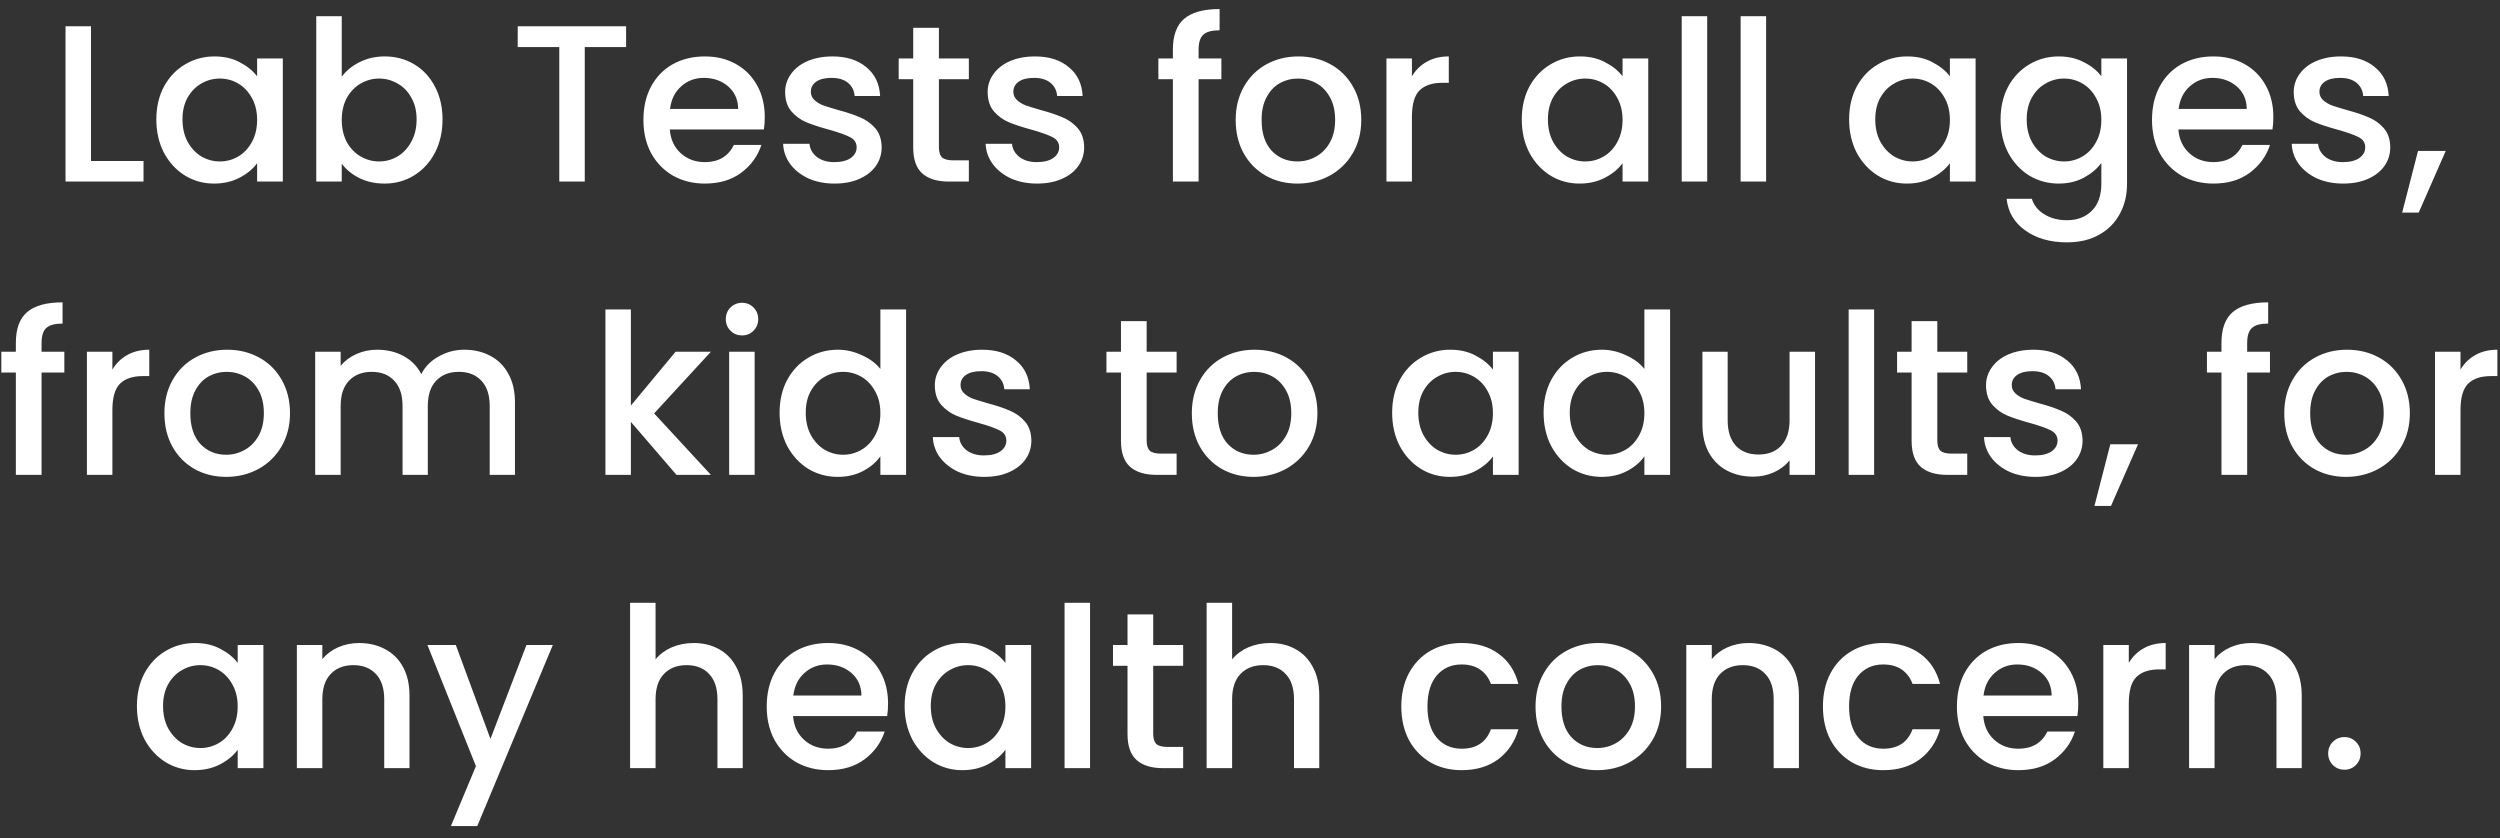 <svg width="179" height="60" viewBox="0 0 179 60" fill="none" xmlns="http://www.w3.org/2000/svg">
<rect x="0" y="0" width="179" height="60" fill="#333333" stroke="none"/>
<path d="M6.516 11.528H10.276V13H4.692V1.88H6.516V11.528ZM11.194 8.552C11.194 7.667 11.375 6.883 11.738 6.2C12.111 5.517 12.612 4.989 13.242 4.616C13.882 4.232 14.586 4.04 15.354 4.04C16.047 4.04 16.65 4.179 17.162 4.456C17.684 4.723 18.1 5.059 18.41 5.464V4.184H20.25V13H18.41V11.688C18.1 12.104 17.679 12.451 17.146 12.728C16.612 13.005 16.004 13.144 15.322 13.144C14.564 13.144 13.871 12.952 13.242 12.568C12.612 12.173 12.111 11.629 11.738 10.936C11.375 10.232 11.194 9.437 11.194 8.552ZM18.41 8.584C18.41 7.976 18.282 7.448 18.026 7C17.78 6.552 17.455 6.211 17.05 5.976C16.644 5.741 16.207 5.624 15.738 5.624C15.268 5.624 14.831 5.741 14.426 5.976C14.02 6.2 13.69 6.536 13.434 6.984C13.188 7.421 13.066 7.944 13.066 8.552C13.066 9.16 13.188 9.693 13.434 10.152C13.69 10.611 14.02 10.963 14.426 11.208C14.842 11.443 15.279 11.56 15.738 11.56C16.207 11.56 16.644 11.443 17.05 11.208C17.455 10.973 17.78 10.632 18.026 10.184C18.282 9.725 18.41 9.192 18.41 8.584ZM24.469 5.496C24.779 5.069 25.2 4.723 25.733 4.456C26.277 4.179 26.88 4.04 27.541 4.04C28.32 4.04 29.024 4.227 29.653 4.6C30.283 4.973 30.779 5.507 31.141 6.2C31.504 6.883 31.685 7.667 31.685 8.552C31.685 9.437 31.504 10.232 31.141 10.936C30.779 11.629 30.277 12.173 29.637 12.568C29.008 12.952 28.309 13.144 27.541 13.144C26.859 13.144 26.251 13.011 25.717 12.744C25.195 12.477 24.779 12.136 24.469 11.72V13H22.645V1.16H24.469V5.496ZM29.829 8.552C29.829 7.944 29.701 7.421 29.445 6.984C29.2 6.536 28.869 6.2 28.453 5.976C28.048 5.741 27.611 5.624 27.141 5.624C26.683 5.624 26.245 5.741 25.829 5.976C25.424 6.211 25.093 6.552 24.837 7C24.592 7.448 24.469 7.976 24.469 8.584C24.469 9.192 24.592 9.725 24.837 10.184C25.093 10.632 25.424 10.973 25.829 11.208C26.245 11.443 26.683 11.56 27.141 11.56C27.611 11.56 28.048 11.443 28.453 11.208C28.869 10.963 29.2 10.611 29.445 10.152C29.701 9.693 29.829 9.16 29.829 8.552ZM44.829 1.88V3.368H41.869V13H40.045V3.368H37.069V1.88H44.829ZM54.757 8.376C54.757 8.707 54.735 9.005 54.693 9.272H47.957C48.01 9.976 48.271 10.541 48.741 10.968C49.21 11.395 49.786 11.608 50.469 11.608C51.45 11.608 52.143 11.197 52.549 10.376H54.517C54.25 11.187 53.765 11.853 53.061 12.376C52.367 12.888 51.503 13.144 50.469 13.144C49.626 13.144 48.869 12.957 48.197 12.584C47.535 12.2 47.013 11.667 46.629 10.984C46.255 10.291 46.069 9.491 46.069 8.584C46.069 7.677 46.25 6.883 46.613 6.2C46.986 5.507 47.503 4.973 48.165 4.6C48.837 4.227 49.605 4.04 50.469 4.04C51.301 4.04 52.042 4.221 52.693 4.584C53.343 4.947 53.85 5.459 54.213 6.12C54.575 6.771 54.757 7.523 54.757 8.376ZM52.853 7.8C52.842 7.128 52.602 6.589 52.133 6.184C51.663 5.779 51.082 5.576 50.389 5.576C49.759 5.576 49.221 5.779 48.773 6.184C48.325 6.579 48.058 7.117 47.973 7.8H52.853ZM59.752 13.144C59.058 13.144 58.434 13.021 57.88 12.776C57.336 12.52 56.904 12.179 56.584 11.752C56.264 11.315 56.093 10.829 56.072 10.296H57.96C57.992 10.669 58.168 10.984 58.488 11.24C58.818 11.485 59.229 11.608 59.72 11.608C60.232 11.608 60.626 11.512 60.904 11.32C61.192 11.117 61.336 10.861 61.336 10.552C61.336 10.221 61.176 9.976 60.856 9.816C60.546 9.656 60.05 9.48 59.368 9.288C58.706 9.107 58.168 8.931 57.752 8.76C57.336 8.589 56.973 8.328 56.664 7.976C56.365 7.624 56.216 7.16 56.216 6.584C56.216 6.115 56.354 5.688 56.632 5.304C56.909 4.909 57.304 4.6 57.816 4.376C58.338 4.152 58.936 4.04 59.608 4.04C60.61 4.04 61.416 4.296 62.024 4.808C62.642 5.309 62.973 5.997 63.016 6.872H61.192C61.16 6.477 61 6.163 60.712 5.928C60.424 5.693 60.034 5.576 59.544 5.576C59.064 5.576 58.696 5.667 58.44 5.848C58.184 6.029 58.056 6.269 58.056 6.568C58.056 6.803 58.141 7 58.312 7.16C58.482 7.32 58.69 7.448 58.936 7.544C59.181 7.629 59.544 7.741 60.024 7.88C60.664 8.051 61.186 8.227 61.592 8.408C62.008 8.579 62.365 8.835 62.664 9.176C62.962 9.517 63.117 9.971 63.128 10.536C63.128 11.037 62.989 11.485 62.712 11.88C62.434 12.275 62.04 12.584 61.528 12.808C61.026 13.032 60.434 13.144 59.752 13.144ZM67.226 5.672V10.552C67.226 10.883 67.301 11.123 67.45 11.272C67.61 11.411 67.877 11.48 68.25 11.48H69.37V13H67.93C67.109 13 66.48 12.808 66.042 12.424C65.605 12.04 65.386 11.416 65.386 10.552V5.672H64.346V4.184H65.386V1.992H67.226V4.184H69.37V5.672H67.226ZM74.252 13.144C73.558 13.144 72.934 13.021 72.38 12.776C71.836 12.52 71.404 12.179 71.084 11.752C70.764 11.315 70.593 10.829 70.572 10.296H72.46C72.492 10.669 72.668 10.984 72.988 11.24C73.318 11.485 73.729 11.608 74.22 11.608C74.732 11.608 75.126 11.512 75.404 11.32C75.692 11.117 75.836 10.861 75.836 10.552C75.836 10.221 75.676 9.976 75.356 9.816C75.046 9.656 74.55 9.48 73.868 9.288C73.206 9.107 72.668 8.931 72.252 8.76C71.836 8.589 71.473 8.328 71.164 7.976C70.865 7.624 70.716 7.16 70.716 6.584C70.716 6.115 70.854 5.688 71.132 5.304C71.409 4.909 71.804 4.6 72.316 4.376C72.838 4.152 73.436 4.04 74.108 4.04C75.11 4.04 75.916 4.296 76.524 4.808C77.142 5.309 77.473 5.997 77.516 6.872H75.692C75.66 6.477 75.5 6.163 75.212 5.928C74.924 5.693 74.534 5.576 74.044 5.576C73.564 5.576 73.196 5.667 72.94 5.848C72.684 6.029 72.556 6.269 72.556 6.568C72.556 6.803 72.641 7 72.812 7.16C72.982 7.32 73.19 7.448 73.436 7.544C73.681 7.629 74.044 7.741 74.524 7.88C75.164 8.051 75.686 8.227 76.092 8.408C76.508 8.579 76.865 8.835 77.164 9.176C77.462 9.517 77.617 9.971 77.628 10.536C77.628 11.037 77.489 11.485 77.212 11.88C76.934 12.275 76.54 12.584 76.028 12.808C75.526 13.032 74.934 13.144 74.252 13.144ZM87.451 5.672H85.819V13H83.979V5.672H82.939V4.184H83.979V3.56C83.979 2.547 84.245 1.811 84.779 1.352C85.323 0.883 86.171 0.648 87.323 0.648V2.168C86.768 2.168 86.379 2.275 86.155 2.488C85.931 2.691 85.819 3.048 85.819 3.56V4.184H87.451V5.672ZM92.891 13.144C92.059 13.144 91.307 12.957 90.635 12.584C89.963 12.2 89.435 11.667 89.051 10.984C88.667 10.291 88.475 9.491 88.475 8.584C88.475 7.688 88.672 6.893 89.067 6.2C89.462 5.507 90.001 4.973 90.683 4.6C91.366 4.227 92.129 4.04 92.971 4.04C93.814 4.04 94.576 4.227 95.259 4.6C95.942 4.973 96.481 5.507 96.875 6.2C97.27 6.893 97.467 7.688 97.467 8.584C97.467 9.48 97.264 10.275 96.859 10.968C96.454 11.661 95.899 12.2 95.195 12.584C94.502 12.957 93.734 13.144 92.891 13.144ZM92.891 11.56C93.361 11.56 93.798 11.448 94.203 11.224C94.619 11 94.955 10.664 95.211 10.216C95.467 9.768 95.595 9.224 95.595 8.584C95.595 7.944 95.472 7.405 95.227 6.968C94.982 6.52 94.656 6.184 94.251 5.96C93.846 5.736 93.409 5.624 92.939 5.624C92.47 5.624 92.032 5.736 91.627 5.96C91.233 6.184 90.918 6.52 90.683 6.968C90.448 7.405 90.331 7.944 90.331 8.584C90.331 9.533 90.571 10.269 91.051 10.792C91.542 11.304 92.155 11.56 92.891 11.56ZM101.094 5.464C101.361 5.016 101.713 4.669 102.15 4.424C102.598 4.168 103.126 4.04 103.734 4.04V5.928H103.27C102.556 5.928 102.012 6.109 101.638 6.472C101.276 6.835 101.094 7.464 101.094 8.36V13H99.27V4.184H101.094V5.464ZM108.959 8.552C108.959 7.667 109.141 6.883 109.503 6.2C109.877 5.517 110.378 4.989 111.007 4.616C111.647 4.232 112.351 4.04 113.119 4.04C113.813 4.04 114.415 4.179 114.927 4.456C115.45 4.723 115.866 5.059 116.175 5.464V4.184H118.015V13H116.175V11.688C115.866 12.104 115.445 12.451 114.911 12.728C114.378 13.005 113.77 13.144 113.087 13.144C112.33 13.144 111.637 12.952 111.007 12.568C110.378 12.173 109.877 11.629 109.503 10.936C109.141 10.232 108.959 9.437 108.959 8.552ZM116.175 8.584C116.175 7.976 116.047 7.448 115.791 7C115.546 6.552 115.221 6.211 114.815 5.976C114.41 5.741 113.973 5.624 113.503 5.624C113.034 5.624 112.597 5.741 112.191 5.976C111.786 6.2 111.455 6.536 111.199 6.984C110.954 7.421 110.831 7.944 110.831 8.552C110.831 9.16 110.954 9.693 111.199 10.152C111.455 10.611 111.786 10.963 112.191 11.208C112.607 11.443 113.045 11.56 113.503 11.56C113.973 11.56 114.41 11.443 114.815 11.208C115.221 10.973 115.546 10.632 115.791 10.184C116.047 9.725 116.175 9.192 116.175 8.584ZM122.235 1.16V13H120.411V1.16H122.235ZM126.454 1.16V13H124.63V1.16H126.454ZM132.397 8.552C132.397 7.667 132.578 6.883 132.941 6.2C133.314 5.517 133.815 4.989 134.445 4.616C135.085 4.232 135.789 4.04 136.557 4.04C137.25 4.04 137.853 4.179 138.365 4.456C138.887 4.723 139.303 5.059 139.613 5.464V4.184H141.453V13H139.613V11.688C139.303 12.104 138.882 12.451 138.349 12.728C137.815 13.005 137.207 13.144 136.525 13.144C135.767 13.144 135.074 12.952 134.445 12.568C133.815 12.173 133.314 11.629 132.941 10.936C132.578 10.232 132.397 9.437 132.397 8.552ZM139.613 8.584C139.613 7.976 139.485 7.448 139.229 7C138.983 6.552 138.658 6.211 138.253 5.976C137.847 5.741 137.41 5.624 136.941 5.624C136.471 5.624 136.034 5.741 135.629 5.976C135.223 6.2 134.893 6.536 134.637 6.984C134.391 7.421 134.269 7.944 134.269 8.552C134.269 9.16 134.391 9.693 134.637 10.152C134.893 10.611 135.223 10.963 135.629 11.208C136.045 11.443 136.482 11.56 136.941 11.56C137.41 11.56 137.847 11.443 138.253 11.208C138.658 10.973 138.983 10.632 139.229 10.184C139.485 9.725 139.613 9.192 139.613 8.584ZM147.4 4.04C148.083 4.04 148.686 4.179 149.208 4.456C149.742 4.723 150.158 5.059 150.456 5.464V4.184H152.296V13.144C152.296 13.955 152.126 14.675 151.784 15.304C151.443 15.944 150.947 16.445 150.296 16.808C149.656 17.171 148.888 17.352 147.992 17.352C146.798 17.352 145.806 17.069 145.016 16.504C144.227 15.949 143.779 15.192 143.672 14.232H145.48C145.619 14.691 145.912 15.059 146.36 15.336C146.819 15.624 147.363 15.768 147.992 15.768C148.728 15.768 149.32 15.544 149.768 15.096C150.227 14.648 150.456 13.997 150.456 13.144V11.672C150.147 12.088 149.726 12.44 149.192 12.728C148.67 13.005 148.072 13.144 147.4 13.144C146.632 13.144 145.928 12.952 145.288 12.568C144.659 12.173 144.158 11.629 143.784 10.936C143.422 10.232 143.24 9.437 143.24 8.552C143.24 7.667 143.422 6.883 143.784 6.2C144.158 5.517 144.659 4.989 145.288 4.616C145.928 4.232 146.632 4.04 147.4 4.04ZM150.456 8.584C150.456 7.976 150.328 7.448 150.072 7C149.827 6.552 149.502 6.211 149.096 5.976C148.691 5.741 148.254 5.624 147.784 5.624C147.315 5.624 146.878 5.741 146.472 5.976C146.067 6.2 145.736 6.536 145.48 6.984C145.235 7.421 145.112 7.944 145.112 8.552C145.112 9.16 145.235 9.693 145.48 10.152C145.736 10.611 146.067 10.963 146.472 11.208C146.888 11.443 147.326 11.56 147.784 11.56C148.254 11.56 148.691 11.443 149.096 11.208C149.502 10.973 149.827 10.632 150.072 10.184C150.328 9.725 150.456 9.192 150.456 8.584ZM162.772 8.376C162.772 8.707 162.751 9.005 162.708 9.272H155.972C156.026 9.976 156.287 10.541 156.756 10.968C157.226 11.395 157.802 11.608 158.484 11.608C159.466 11.608 160.159 11.197 160.564 10.376H162.532C162.266 11.187 161.78 11.853 161.076 12.376C160.383 12.888 159.519 13.144 158.484 13.144C157.642 13.144 156.884 12.957 156.212 12.584C155.551 12.2 155.028 11.667 154.644 10.984C154.271 10.291 154.084 9.491 154.084 8.584C154.084 7.677 154.266 6.883 154.628 6.2C155.002 5.507 155.519 4.973 156.18 4.6C156.852 4.227 157.62 4.04 158.484 4.04C159.316 4.04 160.058 4.221 160.708 4.584C161.359 4.947 161.866 5.459 162.228 6.12C162.591 6.771 162.772 7.523 162.772 8.376ZM160.868 7.8C160.858 7.128 160.618 6.589 160.148 6.184C159.679 5.779 159.098 5.576 158.404 5.576C157.775 5.576 157.236 5.779 156.788 6.184C156.34 6.579 156.074 7.117 155.988 7.8H160.868ZM167.767 13.144C167.074 13.144 166.45 13.021 165.895 12.776C165.351 12.52 164.919 12.179 164.599 11.752C164.279 11.315 164.109 10.829 164.087 10.296H165.975C166.007 10.669 166.183 10.984 166.503 11.24C166.834 11.485 167.245 11.608 167.735 11.608C168.247 11.608 168.642 11.512 168.919 11.32C169.207 11.117 169.351 10.861 169.351 10.552C169.351 10.221 169.191 9.976 168.871 9.816C168.562 9.656 168.066 9.48 167.383 9.288C166.722 9.107 166.183 8.931 165.767 8.76C165.351 8.589 164.989 8.328 164.679 7.976C164.381 7.624 164.231 7.16 164.231 6.584C164.231 6.115 164.37 5.688 164.647 5.304C164.925 4.909 165.319 4.6 165.831 4.376C166.354 4.152 166.951 4.04 167.623 4.04C168.626 4.04 169.431 4.296 170.039 4.808C170.658 5.309 170.989 5.997 171.031 6.872H169.207C169.175 6.477 169.015 6.163 168.727 5.928C168.439 5.693 168.05 5.576 167.559 5.576C167.079 5.576 166.711 5.667 166.455 5.848C166.199 6.029 166.071 6.269 166.071 6.568C166.071 6.803 166.157 7 166.327 7.16C166.498 7.32 166.706 7.448 166.951 7.544C167.197 7.629 167.559 7.741 168.039 7.88C168.679 8.051 169.202 8.227 169.607 8.408C170.023 8.579 170.381 8.835 170.679 9.176C170.978 9.517 171.133 9.971 171.143 10.536C171.143 11.037 171.005 11.485 170.727 11.88C170.45 12.275 170.055 12.584 169.543 12.808C169.042 13.032 168.45 13.144 167.767 13.144ZM175.114 10.808L173.178 15.224H171.994L173.13 10.808H175.114ZM4.607 26.672H2.975V34H1.135V26.672H0.095V25.184H1.135V24.56C1.135 23.547 1.402 22.811 1.935 22.352C2.479 21.883 3.327 21.648 4.479 21.648V23.168C3.924 23.168 3.535 23.275 3.311 23.488C3.087 23.691 2.975 24.048 2.975 24.56V25.184H4.607V26.672ZM8.047 26.464C8.314 26.016 8.666 25.669 9.103 25.424C9.551 25.168 10.079 25.04 10.687 25.04V26.928H10.223C9.509 26.928 8.965 27.109 8.591 27.472C8.229 27.835 8.047 28.464 8.047 29.36V34H6.223V25.184H8.047V26.464ZM16.188 34.144C15.356 34.144 14.604 33.957 13.932 33.584C13.26 33.2 12.732 32.667 12.348 31.984C11.964 31.291 11.772 30.491 11.772 29.584C11.772 28.688 11.969 27.893 12.364 27.2C12.759 26.507 13.297 25.973 13.98 25.6C14.663 25.227 15.425 25.04 16.268 25.04C17.111 25.04 17.873 25.227 18.556 25.6C19.239 25.973 19.777 26.507 20.172 27.2C20.567 27.893 20.764 28.688 20.764 29.584C20.764 30.48 20.561 31.275 20.156 31.968C19.751 32.661 19.196 33.2 18.492 33.584C17.799 33.957 17.031 34.144 16.188 34.144ZM16.188 32.56C16.657 32.56 17.095 32.448 17.5 32.224C17.916 32 18.252 31.664 18.508 31.216C18.764 30.768 18.892 30.224 18.892 29.584C18.892 28.944 18.769 28.405 18.524 27.968C18.279 27.52 17.953 27.184 17.548 26.96C17.143 26.736 16.705 26.624 16.236 26.624C15.767 26.624 15.329 26.736 14.924 26.96C14.529 27.184 14.215 27.52 13.98 27.968C13.745 28.405 13.628 28.944 13.628 29.584C13.628 30.533 13.868 31.269 14.348 31.792C14.839 32.304 15.452 32.56 16.188 32.56ZM33.239 25.04C33.932 25.04 34.551 25.184 35.095 25.472C35.65 25.76 36.082 26.187 36.391 26.752C36.711 27.317 36.871 28 36.871 28.8V34H35.063V29.072C35.063 28.283 34.866 27.68 34.471 27.264C34.077 26.837 33.538 26.624 32.855 26.624C32.172 26.624 31.628 26.837 31.223 27.264C30.828 27.68 30.631 28.283 30.631 29.072V34H28.823V29.072C28.823 28.283 28.626 27.68 28.231 27.264C27.837 26.837 27.298 26.624 26.615 26.624C25.933 26.624 25.389 26.837 24.983 27.264C24.588 27.68 24.391 28.283 24.391 29.072V34H22.567V25.184H24.391V26.192C24.69 25.829 25.069 25.547 25.527 25.344C25.986 25.141 26.477 25.04 26.999 25.04C27.703 25.04 28.332 25.189 28.887 25.488C29.442 25.787 29.869 26.219 30.167 26.784C30.434 26.251 30.85 25.829 31.415 25.52C31.98 25.2 32.589 25.04 33.239 25.04ZM46.836 29.6L50.9 34H48.436L45.172 30.208V34H43.348V22.16H45.172V29.04L48.372 25.184H50.9L46.836 29.6ZM53.136 24.016C52.805 24.016 52.528 23.904 52.304 23.68C52.08 23.456 51.968 23.179 51.968 22.848C51.968 22.517 52.08 22.24 52.304 22.016C52.528 21.792 52.805 21.68 53.136 21.68C53.456 21.68 53.728 21.792 53.952 22.016C54.176 22.24 54.288 22.517 54.288 22.848C54.288 23.179 54.176 23.456 53.952 23.68C53.728 23.904 53.456 24.016 53.136 24.016ZM54.032 25.184V34H52.208V25.184H54.032ZM55.819 29.552C55.819 28.667 56 27.883 56.363 27.2C56.736 26.517 57.237 25.989 57.867 25.616C58.507 25.232 59.216 25.04 59.995 25.04C60.571 25.04 61.136 25.168 61.691 25.424C62.256 25.669 62.704 26 63.035 26.416V22.16H64.875V34H63.035V32.672C62.736 33.099 62.32 33.451 61.787 33.728C61.264 34.005 60.661 34.144 59.979 34.144C59.211 34.144 58.507 33.952 57.867 33.568C57.237 33.173 56.736 32.629 56.363 31.936C56 31.232 55.819 30.437 55.819 29.552ZM63.035 29.584C63.035 28.976 62.907 28.448 62.651 28C62.405 27.552 62.08 27.211 61.675 26.976C61.269 26.741 60.832 26.624 60.363 26.624C59.893 26.624 59.456 26.741 59.051 26.976C58.645 27.2 58.315 27.536 58.059 27.984C57.813 28.421 57.691 28.944 57.691 29.552C57.691 30.16 57.813 30.693 58.059 31.152C58.315 31.611 58.645 31.963 59.051 32.208C59.467 32.443 59.904 32.56 60.363 32.56C60.832 32.56 61.269 32.443 61.675 32.208C62.08 31.973 62.405 31.632 62.651 31.184C62.907 30.725 63.035 30.192 63.035 29.584ZM70.47 34.144C69.777 34.144 69.153 34.021 68.598 33.776C68.054 33.52 67.622 33.179 67.302 32.752C66.982 32.315 66.812 31.829 66.79 31.296H68.678C68.71 31.669 68.886 31.984 69.206 32.24C69.537 32.485 69.948 32.608 70.438 32.608C70.95 32.608 71.345 32.512 71.622 32.32C71.91 32.117 72.054 31.861 72.054 31.552C72.054 31.221 71.894 30.976 71.574 30.816C71.265 30.656 70.769 30.48 70.086 30.288C69.425 30.107 68.886 29.931 68.47 29.76C68.054 29.589 67.692 29.328 67.382 28.976C67.084 28.624 66.934 28.16 66.934 27.584C66.934 27.115 67.073 26.688 67.35 26.304C67.628 25.909 68.022 25.6 68.534 25.376C69.057 25.152 69.654 25.04 70.326 25.04C71.329 25.04 72.134 25.296 72.742 25.808C73.361 26.309 73.692 26.997 73.734 27.872H71.91C71.878 27.477 71.718 27.163 71.43 26.928C71.142 26.693 70.753 26.576 70.262 26.576C69.782 26.576 69.414 26.667 69.158 26.848C68.902 27.029 68.774 27.269 68.774 27.568C68.774 27.803 68.86 28 69.03 28.16C69.201 28.32 69.409 28.448 69.654 28.544C69.9 28.629 70.262 28.741 70.742 28.88C71.382 29.051 71.905 29.227 72.31 29.408C72.726 29.579 73.084 29.835 73.382 30.176C73.681 30.517 73.836 30.971 73.846 31.536C73.846 32.037 73.708 32.485 73.43 32.88C73.153 33.275 72.758 33.584 72.246 33.808C71.745 34.032 71.153 34.144 70.47 34.144ZM82.101 26.672V31.552C82.101 31.883 82.176 32.123 82.325 32.272C82.485 32.411 82.752 32.48 83.125 32.48H84.245V34H82.805C81.984 34 81.355 33.808 80.917 33.424C80.48 33.04 80.261 32.416 80.261 31.552V26.672H79.221V25.184H80.261V22.992H82.101V25.184H84.245V26.672H82.101ZM89.751 34.144C88.919 34.144 88.167 33.957 87.495 33.584C86.823 33.2 86.295 32.667 85.911 31.984C85.527 31.291 85.335 30.491 85.335 29.584C85.335 28.688 85.532 27.893 85.927 27.2C86.321 26.507 86.86 25.973 87.543 25.6C88.225 25.227 88.988 25.04 89.831 25.04C90.673 25.04 91.436 25.227 92.119 25.6C92.801 25.973 93.34 26.507 93.735 27.2C94.129 27.893 94.327 28.688 94.327 29.584C94.327 30.48 94.124 31.275 93.719 31.968C93.313 32.661 92.759 33.2 92.055 33.584C91.361 33.957 90.593 34.144 89.751 34.144ZM89.751 32.56C90.22 32.56 90.657 32.448 91.063 32.224C91.479 32 91.815 31.664 92.071 31.216C92.327 30.768 92.455 30.224 92.455 29.584C92.455 28.944 92.332 28.405 92.087 27.968C91.841 27.52 91.516 27.184 91.111 26.96C90.705 26.736 90.268 26.624 89.799 26.624C89.329 26.624 88.892 26.736 88.487 26.96C88.092 27.184 87.777 27.52 87.543 27.968C87.308 28.405 87.191 28.944 87.191 29.584C87.191 30.533 87.431 31.269 87.911 31.792C88.401 32.304 89.015 32.56 89.751 32.56ZM99.678 29.552C99.678 28.667 99.859 27.883 100.222 27.2C100.595 26.517 101.097 25.989 101.726 25.616C102.366 25.232 103.07 25.04 103.838 25.04C104.531 25.04 105.134 25.179 105.646 25.456C106.169 25.723 106.585 26.059 106.894 26.464V25.184H108.734V34H106.894V32.688C106.585 33.104 106.163 33.451 105.63 33.728C105.097 34.005 104.489 34.144 103.806 34.144C103.049 34.144 102.355 33.952 101.726 33.568C101.097 33.173 100.595 32.629 100.222 31.936C99.859 31.232 99.678 30.437 99.678 29.552ZM106.894 29.584C106.894 28.976 106.766 28.448 106.51 28C106.265 27.552 105.939 27.211 105.534 26.976C105.129 26.741 104.691 26.624 104.222 26.624C103.753 26.624 103.315 26.741 102.91 26.976C102.505 27.2 102.174 27.536 101.918 27.984C101.673 28.421 101.55 28.944 101.55 29.552C101.55 30.16 101.673 30.693 101.918 31.152C102.174 31.611 102.505 31.963 102.91 32.208C103.326 32.443 103.763 32.56 104.222 32.56C104.691 32.56 105.129 32.443 105.534 32.208C105.939 31.973 106.265 31.632 106.51 31.184C106.766 30.725 106.894 30.192 106.894 29.584ZM110.522 29.552C110.522 28.667 110.703 27.883 111.066 27.2C111.439 26.517 111.94 25.989 112.57 25.616C113.21 25.232 113.919 25.04 114.698 25.04C115.274 25.04 115.839 25.168 116.394 25.424C116.959 25.669 117.407 26 117.738 26.416V22.16H119.578V34H117.738V32.672C117.439 33.099 117.023 33.451 116.49 33.728C115.967 34.005 115.364 34.144 114.682 34.144C113.914 34.144 113.21 33.952 112.57 33.568C111.94 33.173 111.439 32.629 111.066 31.936C110.703 31.232 110.522 30.437 110.522 29.552ZM117.738 29.584C117.738 28.976 117.61 28.448 117.354 28C117.108 27.552 116.783 27.211 116.378 26.976C115.972 26.741 115.535 26.624 115.066 26.624C114.596 26.624 114.159 26.741 113.754 26.976C113.348 27.2 113.018 27.536 112.762 27.984C112.516 28.421 112.394 28.944 112.394 29.552C112.394 30.16 112.516 30.693 112.762 31.152C113.018 31.611 113.348 31.963 113.754 32.208C114.17 32.443 114.607 32.56 115.066 32.56C115.535 32.56 115.972 32.443 116.378 32.208C116.783 31.973 117.108 31.632 117.354 31.184C117.61 30.725 117.738 30.192 117.738 29.584ZM129.957 25.184V34H128.133V32.96C127.845 33.323 127.467 33.611 126.997 33.824C126.539 34.027 126.048 34.128 125.525 34.128C124.832 34.128 124.208 33.984 123.653 33.696C123.109 33.408 122.677 32.981 122.357 32.416C122.048 31.851 121.893 31.168 121.893 30.368V25.184H123.701V30.096C123.701 30.885 123.899 31.493 124.293 31.92C124.688 32.336 125.227 32.544 125.909 32.544C126.592 32.544 127.131 32.336 127.525 31.92C127.931 31.493 128.133 30.885 128.133 30.096V25.184H129.957ZM134.188 22.16V34H132.364V22.16H134.188ZM138.711 26.672V31.552C138.711 31.883 138.785 32.123 138.935 32.272C139.095 32.411 139.361 32.48 139.735 32.48H140.855V34H139.415C138.593 34 137.964 33.808 137.527 33.424C137.089 33.04 136.871 32.416 136.871 31.552V26.672H135.831V25.184H136.871V22.992H138.711V25.184H140.855V26.672H138.711ZM145.736 34.144C145.043 34.144 144.419 34.021 143.864 33.776C143.32 33.52 142.888 33.179 142.568 32.752C142.248 32.315 142.077 31.829 142.056 31.296H143.944C143.976 31.669 144.152 31.984 144.472 32.24C144.803 32.485 145.213 32.608 145.704 32.608C146.216 32.608 146.611 32.512 146.888 32.32C147.176 32.117 147.32 31.861 147.32 31.552C147.32 31.221 147.16 30.976 146.84 30.816C146.531 30.656 146.035 30.48 145.352 30.288C144.691 30.107 144.152 29.931 143.736 29.76C143.32 29.589 142.957 29.328 142.648 28.976C142.349 28.624 142.2 28.16 142.2 27.584C142.2 27.115 142.339 26.688 142.616 26.304C142.893 25.909 143.288 25.6 143.8 25.376C144.323 25.152 144.92 25.04 145.592 25.04C146.595 25.04 147.4 25.296 148.008 25.808C148.627 26.309 148.957 26.997 149 27.872H147.176C147.144 27.477 146.984 27.163 146.696 26.928C146.408 26.693 146.019 26.576 145.528 26.576C145.048 26.576 144.68 26.667 144.424 26.848C144.168 27.029 144.04 27.269 144.04 27.568C144.04 27.803 144.125 28 144.296 28.16C144.467 28.32 144.675 28.448 144.92 28.544C145.165 28.629 145.528 28.741 146.008 28.88C146.648 29.051 147.171 29.227 147.576 29.408C147.992 29.579 148.349 29.835 148.648 30.176C148.947 30.517 149.101 30.971 149.112 31.536C149.112 32.037 148.973 32.485 148.696 32.88C148.419 33.275 148.024 33.584 147.512 33.808C147.011 34.032 146.419 34.144 145.736 34.144ZM153.083 31.808L151.147 36.224H149.963L151.099 31.808H153.083ZM162.529 26.672H160.897V34H159.057V26.672H158.017V25.184H159.057V24.56C159.057 23.547 159.323 22.811 159.857 22.352C160.401 21.883 161.249 21.648 162.401 21.648V23.168C161.846 23.168 161.457 23.275 161.233 23.488C161.009 23.691 160.897 24.048 160.897 24.56V25.184H162.529V26.672ZM167.969 34.144C167.137 34.144 166.385 33.957 165.713 33.584C165.041 33.2 164.513 32.667 164.129 31.984C163.745 31.291 163.553 30.491 163.553 29.584C163.553 28.688 163.751 27.893 164.145 27.2C164.54 26.507 165.079 25.973 165.761 25.6C166.444 25.227 167.207 25.04 168.049 25.04C168.892 25.04 169.655 25.227 170.337 25.6C171.02 25.973 171.559 26.507 171.953 27.2C172.348 27.893 172.545 28.688 172.545 29.584C172.545 30.48 172.343 31.275 171.937 31.968C171.532 32.661 170.977 33.2 170.273 33.584C169.58 33.957 168.812 34.144 167.969 34.144ZM167.969 32.56C168.439 32.56 168.876 32.448 169.281 32.224C169.697 32 170.033 31.664 170.289 31.216C170.545 30.768 170.673 30.224 170.673 29.584C170.673 28.944 170.551 28.405 170.305 27.968C170.06 27.52 169.735 27.184 169.329 26.96C168.924 26.736 168.487 26.624 168.017 26.624C167.548 26.624 167.111 26.736 166.705 26.96C166.311 27.184 165.996 27.52 165.761 27.968C165.527 28.405 165.409 28.944 165.409 29.584C165.409 30.533 165.649 31.269 166.129 31.792C166.62 32.304 167.233 32.56 167.969 32.56ZM176.172 26.464C176.439 26.016 176.791 25.669 177.228 25.424C177.676 25.168 178.204 25.04 178.812 25.04V26.928H178.348C177.634 26.928 177.09 27.109 176.716 27.472C176.354 27.835 176.172 28.464 176.172 29.36V34H174.348V25.184H176.172V26.464ZM9.803 50.552C9.803 49.667 9.984 48.883 10.347 48.2C10.72 47.517 11.222 46.989 11.851 46.616C12.491 46.232 13.195 46.04 13.963 46.04C14.656 46.04 15.259 46.179 15.771 46.456C16.294 46.723 16.71 47.059 17.019 47.464V46.184H18.859V55H17.019V53.688C16.71 54.104 16.288 54.451 15.755 54.728C15.222 55.005 14.614 55.144 13.931 55.144C13.174 55.144 12.48 54.952 11.851 54.568C11.222 54.173 10.72 53.629 10.347 52.936C9.984 52.232 9.803 51.437 9.803 50.552ZM17.019 50.584C17.019 49.976 16.891 49.448 16.635 49C16.39 48.552 16.064 48.211 15.659 47.976C15.254 47.741 14.816 47.624 14.347 47.624C13.878 47.624 13.44 47.741 13.035 47.976C12.63 48.2 12.299 48.536 12.043 48.984C11.798 49.421 11.675 49.944 11.675 50.552C11.675 51.16 11.798 51.693 12.043 52.152C12.299 52.611 12.63 52.963 13.035 53.208C13.451 53.443 13.888 53.56 14.347 53.56C14.816 53.56 15.254 53.443 15.659 53.208C16.064 52.973 16.39 52.632 16.635 52.184C16.891 51.725 17.019 51.192 17.019 50.584ZM25.703 46.04C26.396 46.04 27.015 46.184 27.559 46.472C28.113 46.76 28.545 47.187 28.855 47.752C29.164 48.317 29.319 49 29.319 49.8V55H27.511V50.072C27.511 49.283 27.313 48.68 26.919 48.264C26.524 47.837 25.985 47.624 25.303 47.624C24.62 47.624 24.076 47.837 23.671 48.264C23.276 48.68 23.079 49.283 23.079 50.072V55H21.255V46.184H23.079V47.192C23.377 46.829 23.756 46.547 24.215 46.344C24.684 46.141 25.18 46.04 25.703 46.04ZM39.581 46.184L34.173 59.144H32.285L34.077 54.856L30.605 46.184H32.637L35.117 52.904L37.693 46.184H39.581ZM49.674 46.04C50.346 46.04 50.943 46.184 51.466 46.472C51.999 46.76 52.415 47.187 52.714 47.752C53.023 48.317 53.178 49 53.178 49.8V55H51.37V50.072C51.37 49.283 51.173 48.68 50.778 48.264C50.383 47.837 49.845 47.624 49.162 47.624C48.479 47.624 47.935 47.837 47.53 48.264C47.135 48.68 46.938 49.283 46.938 50.072V55H45.114V43.16H46.938V47.208C47.247 46.835 47.637 46.547 48.106 46.344C48.586 46.141 49.109 46.04 49.674 46.04ZM63.585 50.376C63.585 50.707 63.563 51.005 63.521 51.272H56.785C56.838 51.976 57.099 52.541 57.569 52.968C58.038 53.395 58.614 53.608 59.297 53.608C60.278 53.608 60.971 53.197 61.377 52.376H63.345C63.078 53.187 62.593 53.853 61.889 54.376C61.195 54.888 60.331 55.144 59.297 55.144C58.454 55.144 57.697 54.957 57.025 54.584C56.363 54.2 55.841 53.667 55.457 52.984C55.083 52.291 54.897 51.491 54.897 50.584C54.897 49.677 55.078 48.883 55.441 48.2C55.814 47.507 56.331 46.973 56.993 46.6C57.665 46.227 58.433 46.04 59.297 46.04C60.129 46.04 60.87 46.221 61.521 46.584C62.171 46.947 62.678 47.459 63.041 48.12C63.403 48.771 63.585 49.523 63.585 50.376ZM61.681 49.8C61.67 49.128 61.43 48.589 60.961 48.184C60.491 47.779 59.91 47.576 59.217 47.576C58.587 47.576 58.049 47.779 57.601 48.184C57.153 48.579 56.886 49.117 56.801 49.8H61.681ZM64.772 50.552C64.772 49.667 64.953 48.883 65.316 48.2C65.689 47.517 66.19 46.989 66.82 46.616C67.46 46.232 68.164 46.04 68.932 46.04C69.625 46.04 70.228 46.179 70.74 46.456C71.262 46.723 71.678 47.059 71.988 47.464V46.184H73.828V55H71.988V53.688C71.678 54.104 71.257 54.451 70.724 54.728C70.19 55.005 69.582 55.144 68.9 55.144C68.142 55.144 67.449 54.952 66.82 54.568C66.19 54.173 65.689 53.629 65.316 52.936C64.953 52.232 64.772 51.437 64.772 50.552ZM71.988 50.584C71.988 49.976 71.86 49.448 71.604 49C71.358 48.552 71.033 48.211 70.628 47.976C70.222 47.741 69.785 47.624 69.316 47.624C68.846 47.624 68.409 47.741 68.004 47.976C67.598 48.2 67.268 48.536 67.012 48.984C66.766 49.421 66.644 49.944 66.644 50.552C66.644 51.16 66.766 51.693 67.012 52.152C67.268 52.611 67.598 52.963 68.004 53.208C68.42 53.443 68.857 53.56 69.316 53.56C69.785 53.56 70.222 53.443 70.628 53.208C71.033 52.973 71.358 52.632 71.604 52.184C71.86 51.725 71.988 51.192 71.988 50.584ZM78.047 43.16V55H76.223V43.16H78.047ZM82.57 47.672V52.552C82.57 52.883 82.645 53.123 82.794 53.272C82.954 53.411 83.221 53.48 83.594 53.48H84.714V55H83.274C82.453 55 81.823 54.808 81.386 54.424C80.949 54.04 80.73 53.416 80.73 52.552V47.672H79.69V46.184H80.73V43.992H82.57V46.184H84.714V47.672H82.57ZM90.955 46.04C91.627 46.04 92.225 46.184 92.747 46.472C93.281 46.76 93.697 47.187 93.995 47.752C94.305 48.317 94.459 49 94.459 49.8V55H92.651V50.072C92.651 49.283 92.454 48.68 92.059 48.264C91.665 47.837 91.126 47.624 90.443 47.624C89.761 47.624 89.217 47.837 88.811 48.264C88.417 48.68 88.219 49.283 88.219 50.072V55H86.395V43.16H88.219V47.208C88.529 46.835 88.918 46.547 89.387 46.344C89.867 46.141 90.39 46.04 90.955 46.04ZM100.334 50.584C100.334 49.677 100.516 48.883 100.878 48.2C101.252 47.507 101.764 46.973 102.414 46.6C103.065 46.227 103.812 46.04 104.654 46.04C105.721 46.04 106.601 46.296 107.294 46.808C107.998 47.309 108.473 48.029 108.718 48.968H106.75C106.59 48.531 106.334 48.189 105.982 47.944C105.63 47.699 105.188 47.576 104.654 47.576C103.908 47.576 103.31 47.843 102.862 48.376C102.425 48.899 102.206 49.635 102.206 50.584C102.206 51.533 102.425 52.275 102.862 52.808C103.31 53.341 103.908 53.608 104.654 53.608C105.71 53.608 106.409 53.144 106.75 52.216H108.718C108.462 53.112 107.982 53.827 107.278 54.36C106.574 54.883 105.7 55.144 104.654 55.144C103.812 55.144 103.065 54.957 102.414 54.584C101.764 54.2 101.252 53.667 100.878 52.984C100.516 52.291 100.334 51.491 100.334 50.584ZM114.36 55.144C113.528 55.144 112.776 54.957 112.104 54.584C111.432 54.2 110.904 53.667 110.52 52.984C110.136 52.291 109.944 51.491 109.944 50.584C109.944 49.688 110.141 48.893 110.536 48.2C110.931 47.507 111.469 46.973 112.152 46.6C112.835 46.227 113.597 46.04 114.44 46.04C115.283 46.04 116.045 46.227 116.728 46.6C117.411 46.973 117.949 47.507 118.344 48.2C118.739 48.893 118.936 49.688 118.936 50.584C118.936 51.48 118.733 52.275 118.328 52.968C117.923 53.661 117.368 54.2 116.664 54.584C115.971 54.957 115.203 55.144 114.36 55.144ZM114.36 53.56C114.829 53.56 115.267 53.448 115.672 53.224C116.088 53 116.424 52.664 116.68 52.216C116.936 51.768 117.064 51.224 117.064 50.584C117.064 49.944 116.941 49.405 116.696 48.968C116.451 48.52 116.125 48.184 115.72 47.96C115.315 47.736 114.877 47.624 114.408 47.624C113.939 47.624 113.501 47.736 113.096 47.96C112.701 48.184 112.387 48.52 112.152 48.968C111.917 49.405 111.8 49.944 111.8 50.584C111.8 51.533 112.04 52.269 112.52 52.792C113.011 53.304 113.624 53.56 114.36 53.56ZM125.187 46.04C125.88 46.04 126.499 46.184 127.043 46.472C127.598 46.76 128.03 47.187 128.339 47.752C128.648 48.317 128.803 49 128.803 49.8V55H126.995V50.072C126.995 49.283 126.798 48.68 126.403 48.264C126.008 47.837 125.47 47.624 124.787 47.624C124.104 47.624 123.56 47.837 123.155 48.264C122.76 48.68 122.563 49.283 122.563 50.072V55H120.739V46.184H122.563V47.192C122.862 46.829 123.24 46.547 123.699 46.344C124.168 46.141 124.664 46.04 125.187 46.04ZM130.522 50.584C130.522 49.677 130.703 48.883 131.066 48.2C131.439 47.507 131.951 46.973 132.602 46.6C133.252 46.227 133.999 46.04 134.842 46.04C135.908 46.04 136.788 46.296 137.482 46.808C138.186 47.309 138.66 48.029 138.906 48.968H136.938C136.778 48.531 136.522 48.189 136.17 47.944C135.818 47.699 135.375 47.576 134.842 47.576C134.095 47.576 133.498 47.843 133.05 48.376C132.612 48.899 132.394 49.635 132.394 50.584C132.394 51.533 132.612 52.275 133.05 52.808C133.498 53.341 134.095 53.608 134.842 53.608C135.898 53.608 136.596 53.144 136.938 52.216H138.906C138.65 53.112 138.17 53.827 137.466 54.36C136.762 54.883 135.887 55.144 134.842 55.144C133.999 55.144 133.252 54.957 132.602 54.584C131.951 54.2 131.439 53.667 131.066 52.984C130.703 52.291 130.522 51.491 130.522 50.584ZM148.803 50.376C148.803 50.707 148.782 51.005 148.739 51.272H142.003C142.057 51.976 142.318 52.541 142.787 52.968C143.257 53.395 143.833 53.608 144.515 53.608C145.497 53.608 146.19 53.197 146.595 52.376H148.563C148.297 53.187 147.811 53.853 147.107 54.376C146.414 54.888 145.55 55.144 144.515 55.144C143.673 55.144 142.915 54.957 142.243 54.584C141.582 54.2 141.059 53.667 140.675 52.984C140.302 52.291 140.115 51.491 140.115 50.584C140.115 49.677 140.297 48.883 140.659 48.2C141.033 47.507 141.55 46.973 142.211 46.6C142.883 46.227 143.651 46.04 144.515 46.04C145.347 46.04 146.089 46.221 146.739 46.584C147.39 46.947 147.897 47.459 148.259 48.12C148.622 48.771 148.803 49.523 148.803 50.376ZM146.899 49.8C146.889 49.128 146.649 48.589 146.179 48.184C145.71 47.779 145.129 47.576 144.435 47.576C143.806 47.576 143.267 47.779 142.819 48.184C142.371 48.579 142.105 49.117 142.019 49.8H146.899ZM152.422 47.464C152.689 47.016 153.041 46.669 153.478 46.424C153.926 46.168 154.454 46.04 155.062 46.04V47.928H154.598C153.884 47.928 153.34 48.109 152.966 48.472C152.604 48.835 152.422 49.464 152.422 50.36V55H150.598V46.184H152.422V47.464ZM161.187 46.04C161.88 46.04 162.499 46.184 163.043 46.472C163.598 46.76 164.03 47.187 164.339 47.752C164.648 48.317 164.803 49 164.803 49.8V55H162.995V50.072C162.995 49.283 162.798 48.68 162.403 48.264C162.008 47.837 161.47 47.624 160.787 47.624C160.104 47.624 159.56 47.837 159.155 48.264C158.76 48.68 158.563 49.283 158.563 50.072V55H156.739V46.184H158.563V47.192C158.862 46.829 159.24 46.547 159.699 46.344C160.168 46.141 160.664 46.04 161.187 46.04ZM167.866 55.112C167.535 55.112 167.258 55 167.034 54.776C166.81 54.552 166.698 54.275 166.698 53.944C166.698 53.613 166.81 53.336 167.034 53.112C167.258 52.888 167.535 52.776 167.866 52.776C168.186 52.776 168.458 52.888 168.682 53.112C168.906 53.336 169.018 53.613 169.018 53.944C169.018 54.275 168.906 54.552 168.682 54.776C168.458 55 168.186 55.112 167.866 55.112Z" fill="white"/>
</svg>

